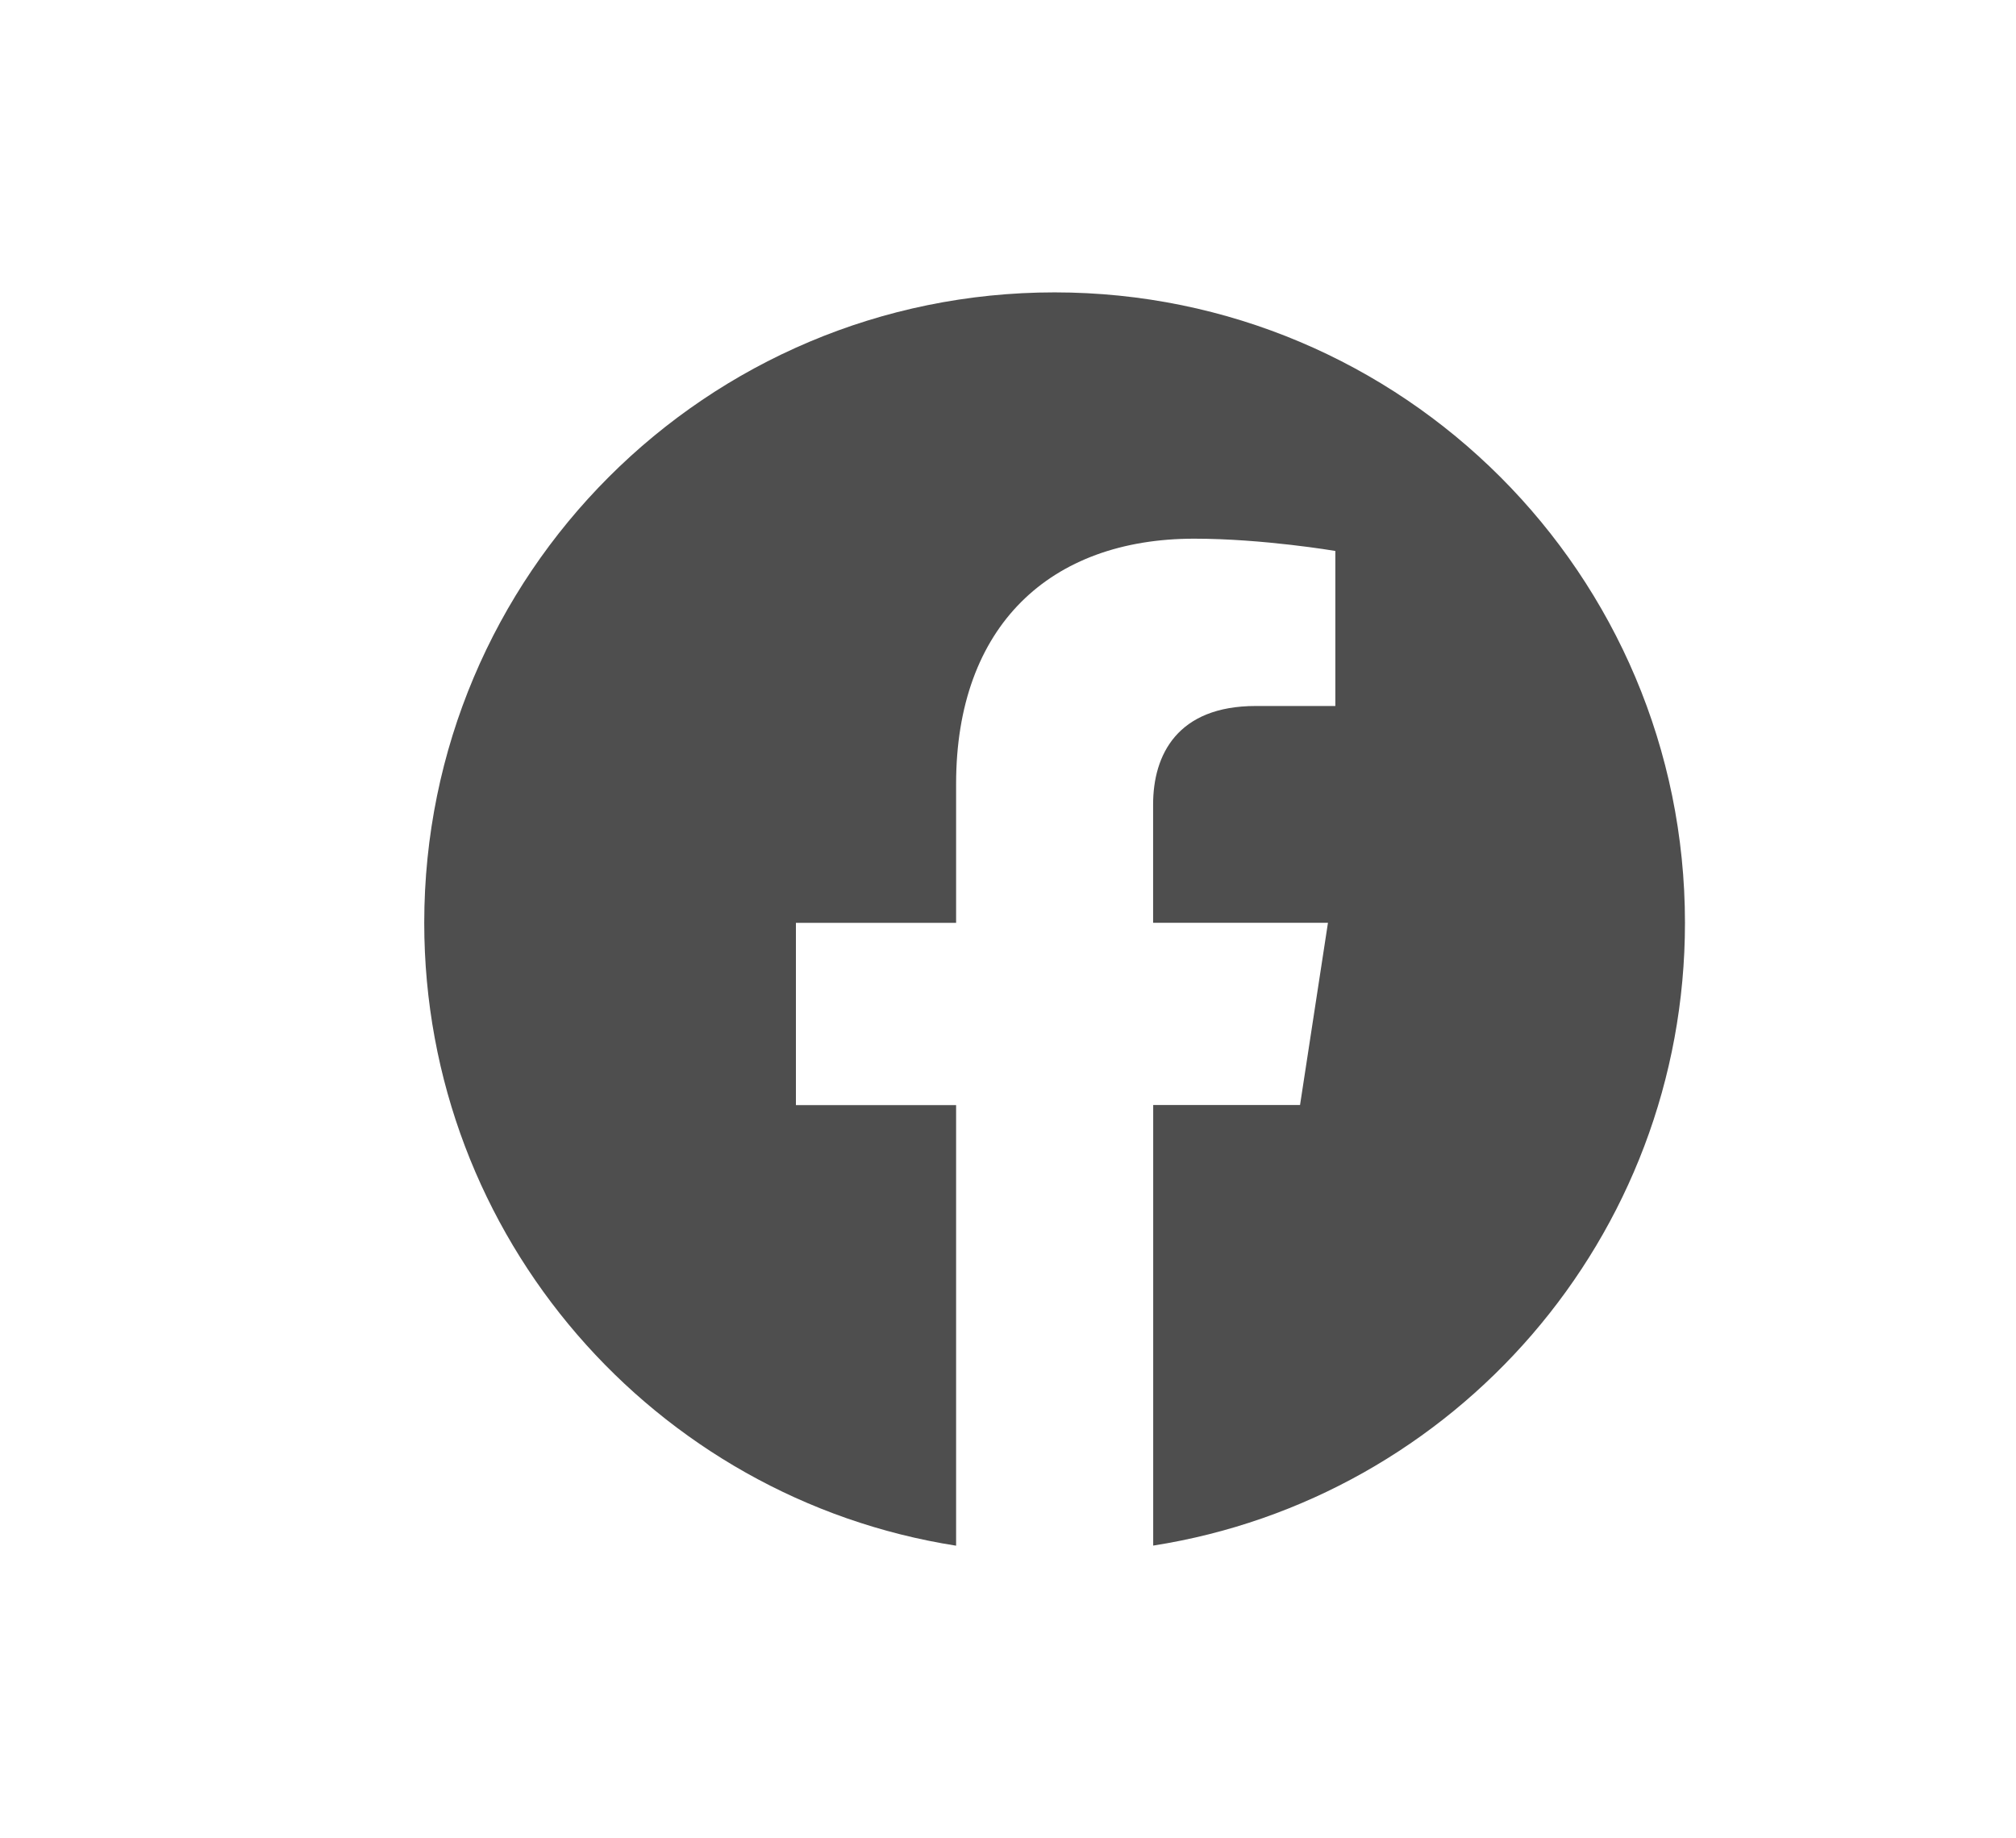 <?xml version="1.0" encoding="utf-8"?>
<!-- Generator: Adobe Illustrator 16.0.0, SVG Export Plug-In . SVG Version: 6.00 Build 0)  -->
<!DOCTYPE svg PUBLIC "-//W3C//DTD SVG 1.1//EN" "http://www.w3.org/Graphics/SVG/1.1/DTD/svg11.dtd">
<svg version="1.1" id="Capa_1" xmlns="http://www.w3.org/2000/svg" xmlns:xlink="http://www.w3.org/1999/xlink" x="0px" y="0px"
	 width="22.667px" height="20.665px" viewBox="0 0 22.667 20.665" enable-background="new 0 0 22.667 20.665" xml:space="preserve">
<path id="XMLID_243_" fill="#4E4E4E" d="M18.945,10.375c0-3.916-3.172-7.088-7.088-7.088S4.77,6.459,4.77,10.375
	c0,3.537,2.592,6.471,5.98,7.002v-4.953H8.949v-2.049h1.801V8.813c0-1.776,1.057-2.757,2.677-2.757c0.776,0,1.587,0.138,1.587,0.138
	v1.743h-0.895c-0.88,0-1.154,0.547-1.154,1.107v1.33h1.966l-0.314,2.049h-1.651v4.953C16.354,16.846,18.945,13.912,18.945,10.375z"
	/>
<g>
</g>
<g>
</g>
<g>
</g>
<g>
</g>
<g>
</g>
<g>
</g>
</svg>
